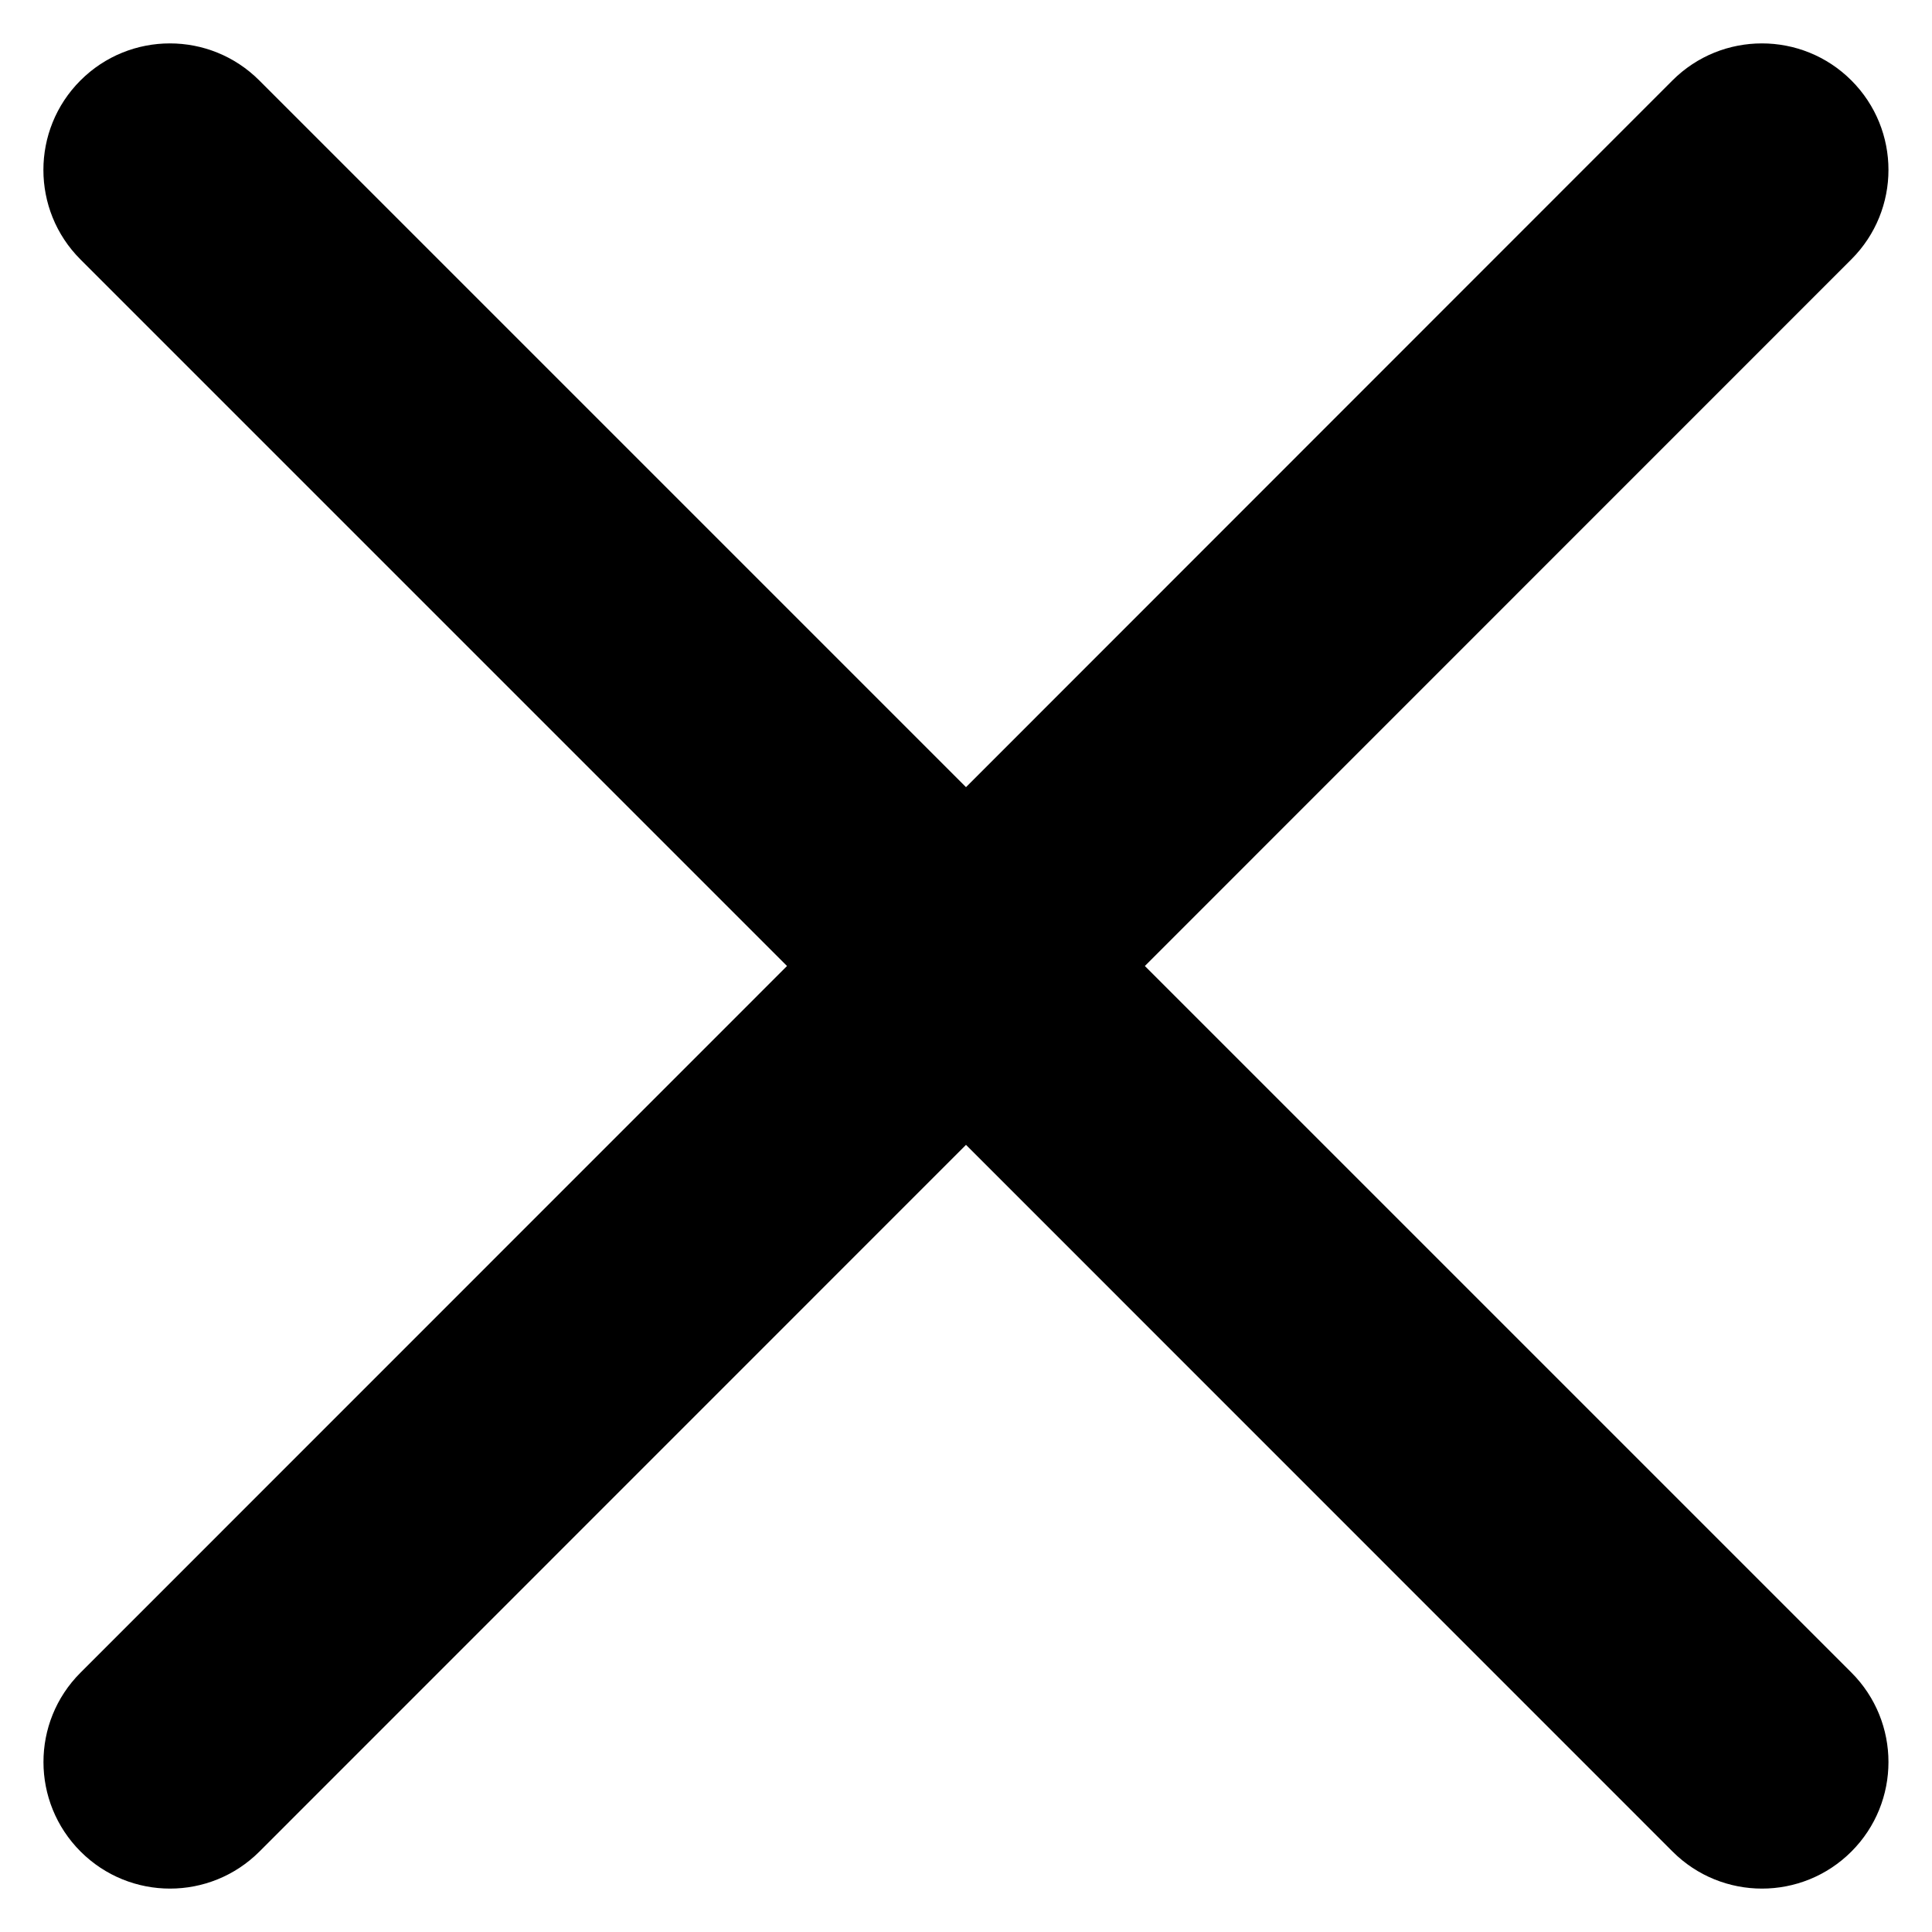 <svg width="14" height="14" viewBox="0 0 14 14" fill="none" xmlns="http://www.w3.org/2000/svg">
<path fill-rule="evenodd" clip-rule="evenodd" d="M0.583 12.121C0.225 12.479 0.226 13.059 0.584 13.417C0.942 13.775 1.522 13.775 1.88 13.417L7 8.296L12.12 13.417C12.478 13.775 13.058 13.775 13.416 13.417C13.774 13.059 13.774 12.478 13.416 12.12L8.296 7L13.416 1.879C13.774 1.521 13.774 0.941 13.416 0.583C13.058 0.225 12.477 0.225 12.119 0.583L7 5.704L1.879 0.583C1.521 0.225 0.941 0.225 0.583 0.583C0.225 0.941 0.225 1.522 0.583 1.88L5.703 7L0.583 12.121Z" fill="black"/>
</svg>
